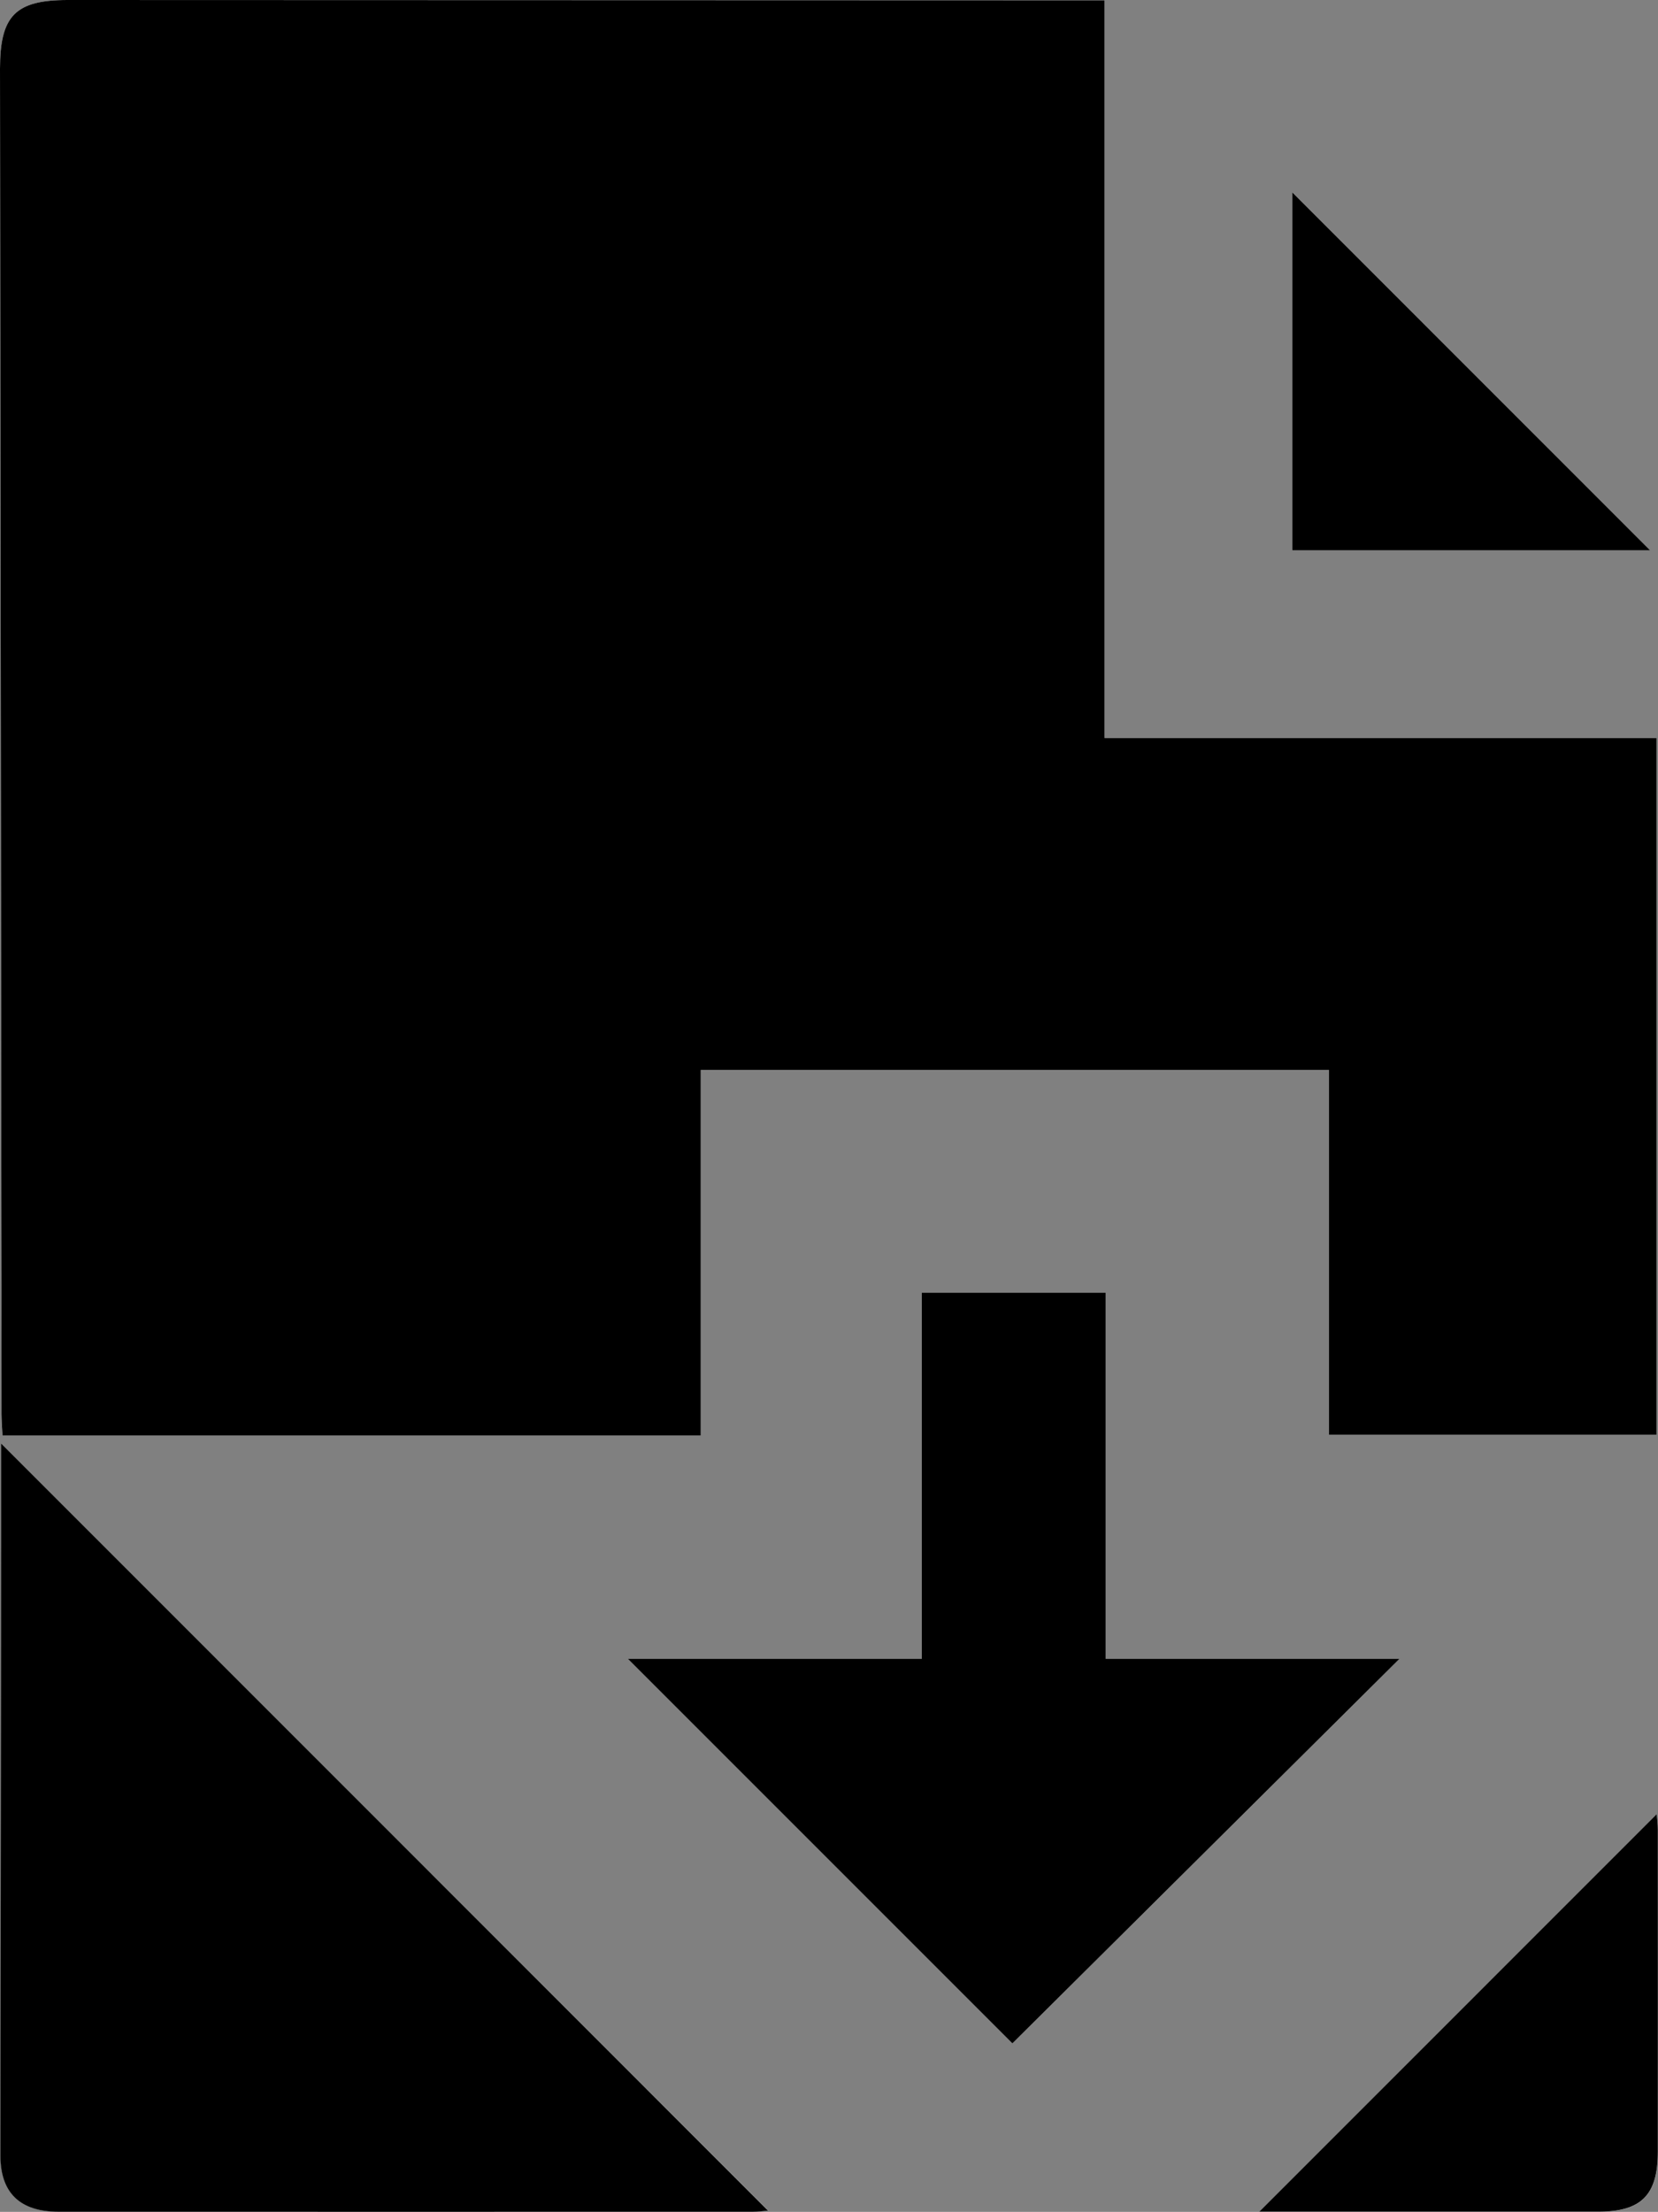 <svg xmlns="http://www.w3.org/2000/svg" id="Layer_1" viewBox="0 0 212.51 283.47">
  <rect x="0" y="0" width="212.51" height="283.47" fill="#808080" stroke="none"/>
  <path d="M141.59,94.58V.04c-1.22,0-2.2,0-3.17,0C95.17.02,51.93.01,8.69,0,1.98,0,0,2.01,0,8.8c.06,52.15.12,104.31.19,156.46,0,5.33,0,10.66,0,16,0,.88.08,1.76.13,2.72h89.5v-46.86h80.51v46.76h41.99v-89.3h-70.73ZM.17,185.02c0,4.28,0,8.26,0,12.24-.03,26.32-.07,52.64-.1,78.96,0,4.8,2.48,7.23,7.49,7.23,29.66,0,59.31,0,88.97,0,.68,0,1.36-.09,1.94-.14C65.74,250.6,33.13,217.99.17,185.02ZM80.48,212.6c16.72,16.72,33.19,33.19,49.28,49.28,16.39-16.28,32.89-32.67,49.61-49.28h-37.65v-46.92h-23.58v46.92h-37.66ZM161.4,283.46h2.21c13.74,0,27.49,0,41.23,0,5.55,0,7.65-2.12,7.66-7.72,0-13.74,0-27.49,0-41.23,0-.7-.1-1.39-.14-2-16.96,16.96-33.84,33.84-50.95,50.96ZM165.63,24.65v45.88h45.87c-15.33-15.33-30.61-30.62-45.87-45.88Z" style="fill: #fff;"/>
  <path d="M141.59,94.58h70.73v89.3h-41.99v-46.76h-80.51v46.86H.32c-.05-.96-.12-1.84-.13-2.72-.01-5.33,0-10.66,0-16C.12,113.11.06,60.96,0,8.8,0,2.01,1.98,0,8.69,0c43.24.01,86.48.02,129.72.04.98,0,1.95,0,3.17,0v94.54Z"/>
  <path d="M.17,185.02c32.96,32.96,65.57,65.58,98.28,98.3-.58.04-1.26.14-1.94.14-29.66,0-59.31.01-88.97,0-5,0-7.49-2.43-7.49-7.23.03-26.32.07-52.64.1-78.96,0-3.98,0-7.96,0-12.24Z"/>
  <path d="M80.48,212.6h37.66v-46.92h23.58v46.92h37.65c-16.72,16.61-33.23,33-49.61,49.28-16.09-16.09-32.56-32.56-49.28-49.28Z"/>
  <path d="M161.4,283.46c17.11-17.11,33.99-33.99,50.95-50.96.05.61.14,1.31.14,2,0,13.74.01,27.49,0,41.23,0,5.6-2.11,7.72-7.66,7.72-13.74,0-27.49,0-41.23,0h-2.21Z"/>
  <path d="M165.63,24.65c15.25,15.26,30.54,30.54,45.87,45.88h-45.87V24.65Z"/>
</svg>